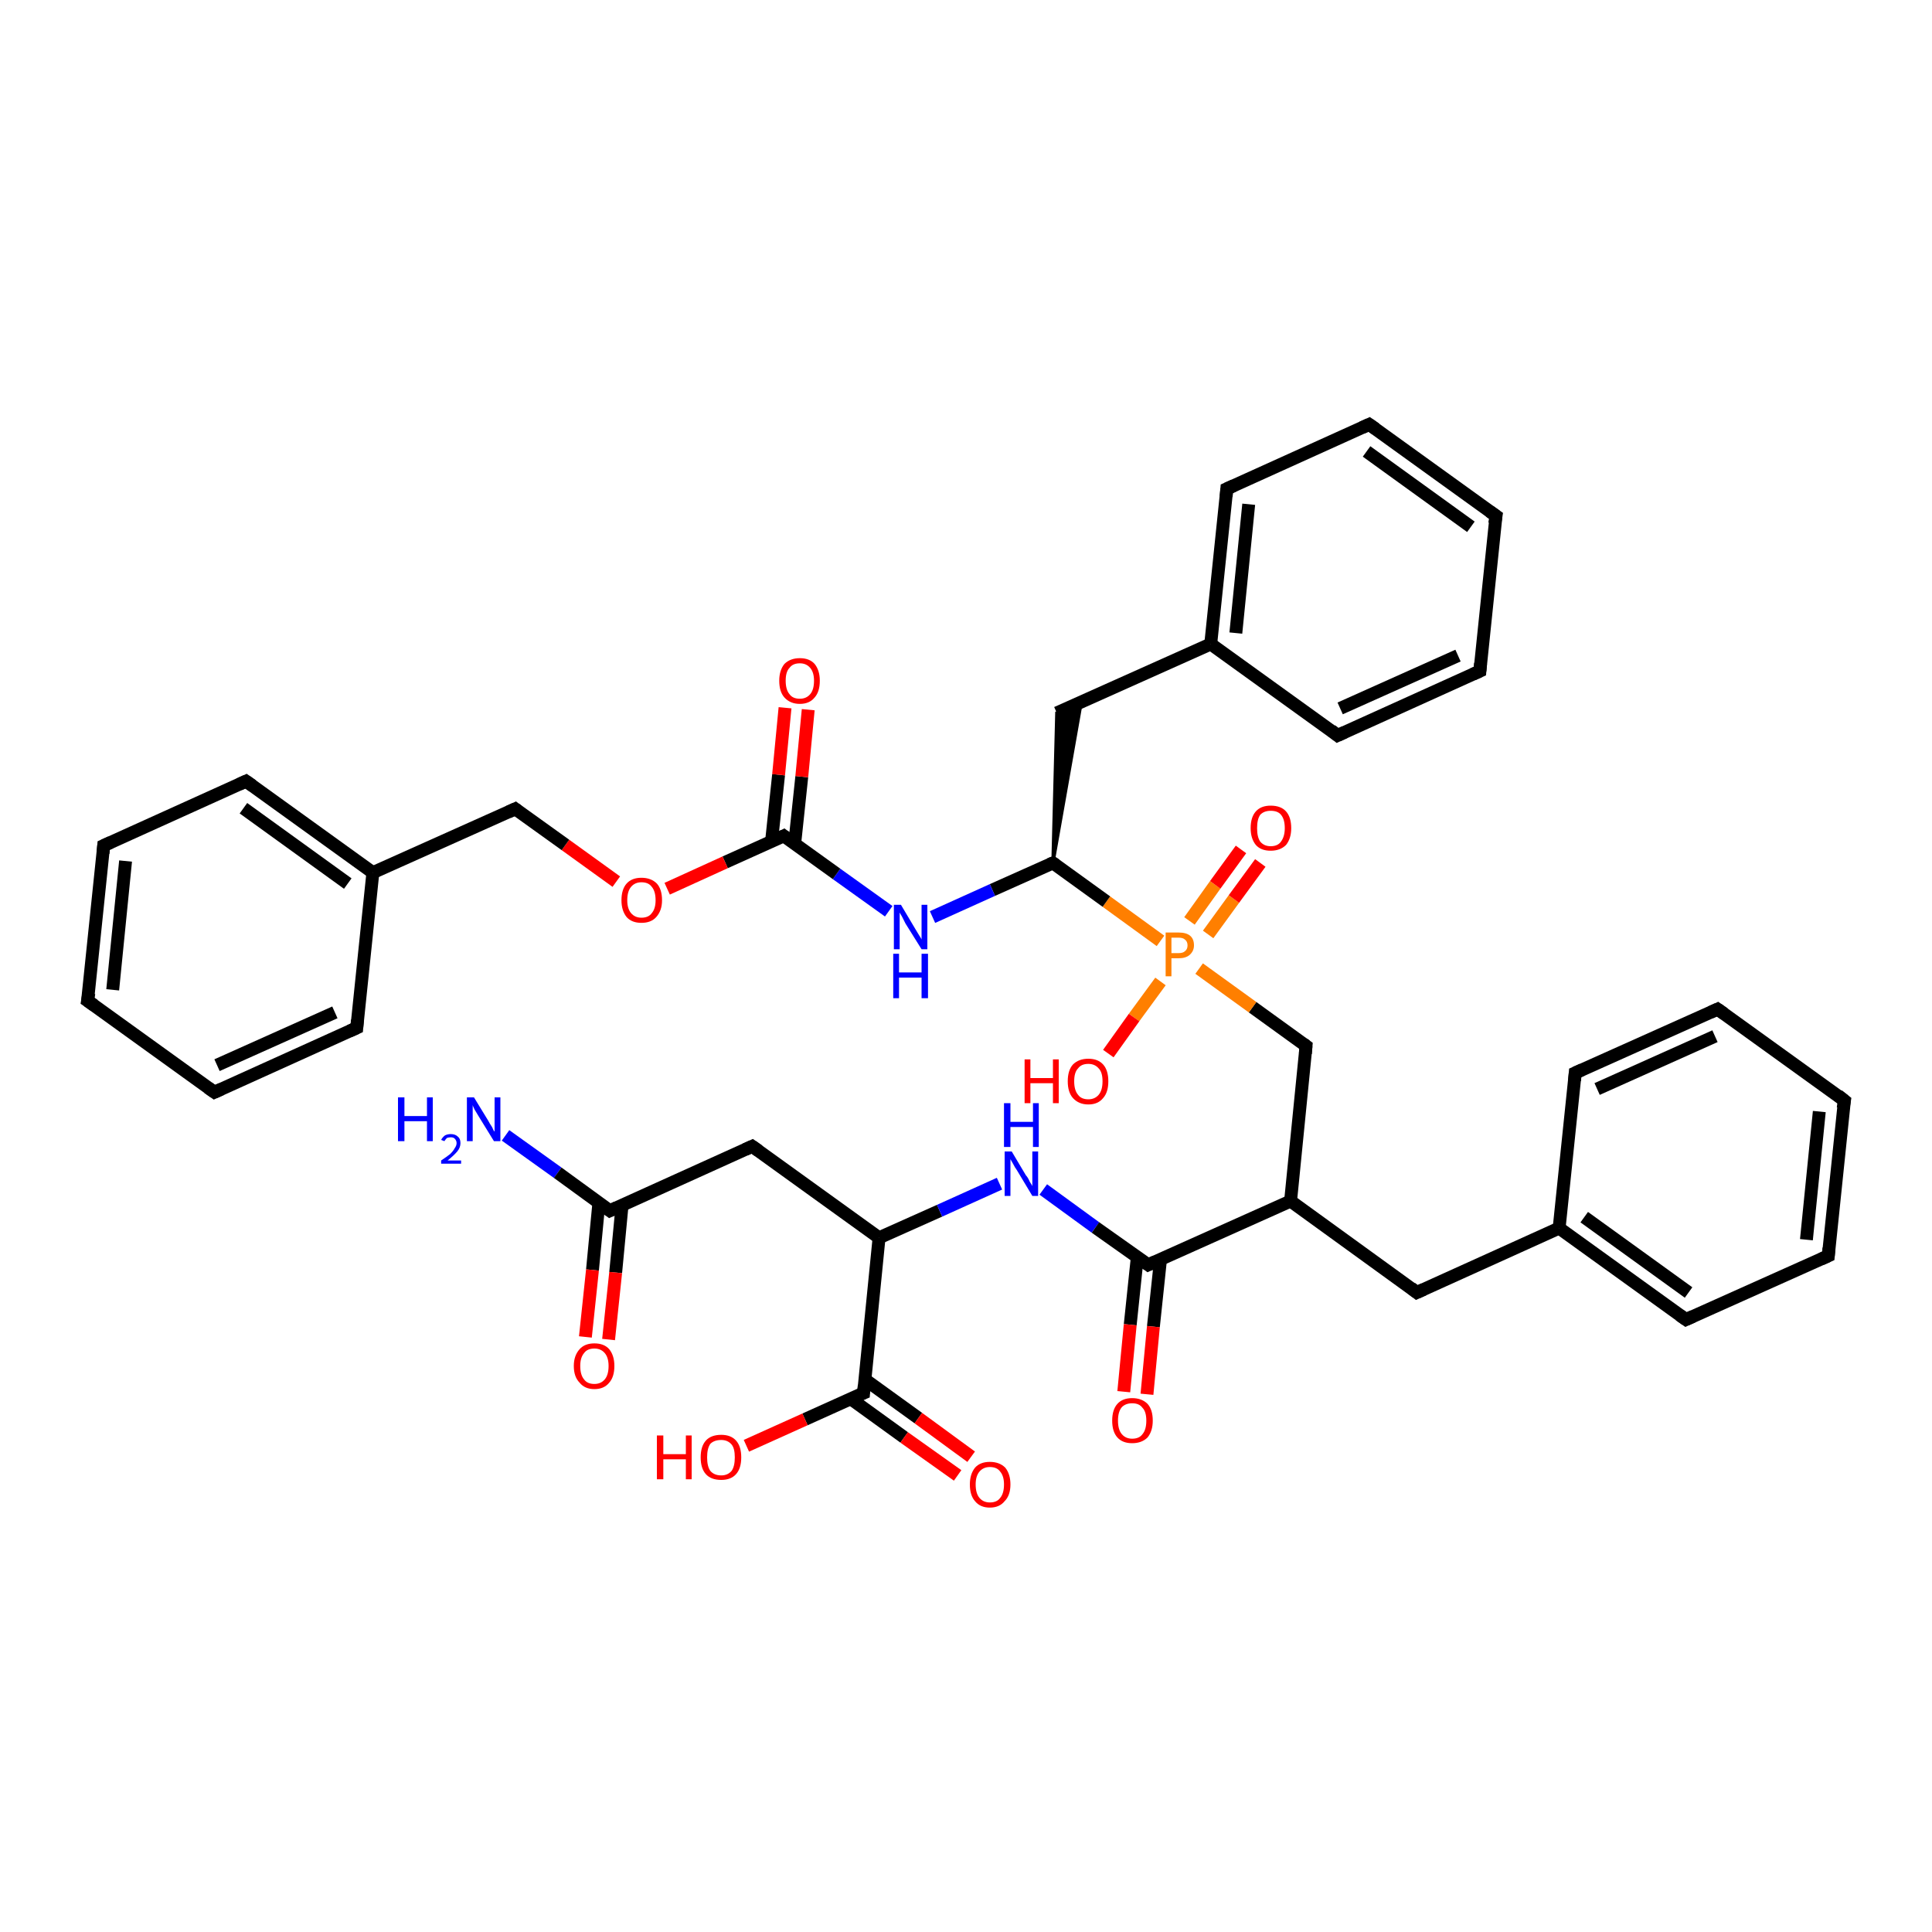 <?xml version='1.0' encoding='iso-8859-1'?>
<svg version='1.1' baseProfile='full'
              xmlns='http://www.w3.org/2000/svg'
                      xmlns:rdkit='http://www.rdkit.org/xml'
                      xmlns:xlink='http://www.w3.org/1999/xlink'
                  xml:space='preserve'
width='300px' height='300px' viewBox='0 0 300 300'>
<!-- END OF HEADER -->
<rect style='opacity:1.0;fill:#FFFFFF;stroke:none' width='300.0' height='300.0' x='0.0' y='0.0'> </rect>
<path class='bond-0 atom-0 atom-1' d='M 78.5,176.3 L 86.6,182.1' style='fill:none;fill-rule:evenodd;stroke:#0000FF;stroke-width:2.0px;stroke-linecap:butt;stroke-linejoin:miter;stroke-opacity:1' />
<path class='bond-0 atom-0 atom-1' d='M 86.6,182.1 L 94.7,188.0' style='fill:none;fill-rule:evenodd;stroke:#000000;stroke-width:2.0px;stroke-linecap:butt;stroke-linejoin:miter;stroke-opacity:1' />
<path class='bond-1 atom-1 atom-2' d='M 93.0,186.7 L 92.0,197.2' style='fill:none;fill-rule:evenodd;stroke:#000000;stroke-width:2.0px;stroke-linecap:butt;stroke-linejoin:miter;stroke-opacity:1' />
<path class='bond-1 atom-1 atom-2' d='M 92.0,197.2 L 90.9,207.6' style='fill:none;fill-rule:evenodd;stroke:#FF0000;stroke-width:2.0px;stroke-linecap:butt;stroke-linejoin:miter;stroke-opacity:1' />
<path class='bond-1 atom-1 atom-2' d='M 96.6,187.1 L 95.6,197.6' style='fill:none;fill-rule:evenodd;stroke:#000000;stroke-width:2.0px;stroke-linecap:butt;stroke-linejoin:miter;stroke-opacity:1' />
<path class='bond-1 atom-1 atom-2' d='M 95.6,197.6 L 94.5,208.0' style='fill:none;fill-rule:evenodd;stroke:#FF0000;stroke-width:2.0px;stroke-linecap:butt;stroke-linejoin:miter;stroke-opacity:1' />
<path class='bond-2 atom-1 atom-3' d='M 94.7,188.0 L 116.8,178.0' style='fill:none;fill-rule:evenodd;stroke:#000000;stroke-width:2.0px;stroke-linecap:butt;stroke-linejoin:miter;stroke-opacity:1' />
<path class='bond-3 atom-3 atom-4' d='M 116.8,178.0 L 136.5,192.2' style='fill:none;fill-rule:evenodd;stroke:#000000;stroke-width:2.0px;stroke-linecap:butt;stroke-linejoin:miter;stroke-opacity:1' />
<path class='bond-4 atom-4 atom-5' d='M 136.5,192.2 L 145.9,188.0' style='fill:none;fill-rule:evenodd;stroke:#000000;stroke-width:2.0px;stroke-linecap:butt;stroke-linejoin:miter;stroke-opacity:1' />
<path class='bond-4 atom-4 atom-5' d='M 145.9,188.0 L 155.2,183.8' style='fill:none;fill-rule:evenodd;stroke:#0000FF;stroke-width:2.0px;stroke-linecap:butt;stroke-linejoin:miter;stroke-opacity:1' />
<path class='bond-5 atom-5 atom-6' d='M 162.0,184.7 L 170.1,190.6' style='fill:none;fill-rule:evenodd;stroke:#0000FF;stroke-width:2.0px;stroke-linecap:butt;stroke-linejoin:miter;stroke-opacity:1' />
<path class='bond-5 atom-5 atom-6' d='M 170.1,190.6 L 178.3,196.4' style='fill:none;fill-rule:evenodd;stroke:#000000;stroke-width:2.0px;stroke-linecap:butt;stroke-linejoin:miter;stroke-opacity:1' />
<path class='bond-6 atom-6 atom-7' d='M 176.6,195.2 L 175.5,205.7' style='fill:none;fill-rule:evenodd;stroke:#000000;stroke-width:2.0px;stroke-linecap:butt;stroke-linejoin:miter;stroke-opacity:1' />
<path class='bond-6 atom-6 atom-7' d='M 175.5,205.7 L 174.5,216.1' style='fill:none;fill-rule:evenodd;stroke:#FF0000;stroke-width:2.0px;stroke-linecap:butt;stroke-linejoin:miter;stroke-opacity:1' />
<path class='bond-6 atom-6 atom-7' d='M 180.2,195.6 L 179.1,206.0' style='fill:none;fill-rule:evenodd;stroke:#000000;stroke-width:2.0px;stroke-linecap:butt;stroke-linejoin:miter;stroke-opacity:1' />
<path class='bond-6 atom-6 atom-7' d='M 179.1,206.0 L 178.1,216.5' style='fill:none;fill-rule:evenodd;stroke:#FF0000;stroke-width:2.0px;stroke-linecap:butt;stroke-linejoin:miter;stroke-opacity:1' />
<path class='bond-7 atom-6 atom-8' d='M 178.3,196.4 L 200.4,186.5' style='fill:none;fill-rule:evenodd;stroke:#000000;stroke-width:2.0px;stroke-linecap:butt;stroke-linejoin:miter;stroke-opacity:1' />
<path class='bond-8 atom-8 atom-9' d='M 200.4,186.5 L 220.0,200.7' style='fill:none;fill-rule:evenodd;stroke:#000000;stroke-width:2.0px;stroke-linecap:butt;stroke-linejoin:miter;stroke-opacity:1' />
<path class='bond-9 atom-9 atom-10' d='M 220.0,200.7 L 242.1,190.7' style='fill:none;fill-rule:evenodd;stroke:#000000;stroke-width:2.0px;stroke-linecap:butt;stroke-linejoin:miter;stroke-opacity:1' />
<path class='bond-10 atom-10 atom-11' d='M 242.1,190.7 L 261.8,204.9' style='fill:none;fill-rule:evenodd;stroke:#000000;stroke-width:2.0px;stroke-linecap:butt;stroke-linejoin:miter;stroke-opacity:1' />
<path class='bond-10 atom-10 atom-11' d='M 246.0,189.0 L 262.2,200.7' style='fill:none;fill-rule:evenodd;stroke:#000000;stroke-width:2.0px;stroke-linecap:butt;stroke-linejoin:miter;stroke-opacity:1' />
<path class='bond-11 atom-11 atom-12' d='M 261.8,204.9 L 283.9,195.0' style='fill:none;fill-rule:evenodd;stroke:#000000;stroke-width:2.0px;stroke-linecap:butt;stroke-linejoin:miter;stroke-opacity:1' />
<path class='bond-12 atom-12 atom-13' d='M 283.9,195.0 L 286.4,170.9' style='fill:none;fill-rule:evenodd;stroke:#000000;stroke-width:2.0px;stroke-linecap:butt;stroke-linejoin:miter;stroke-opacity:1' />
<path class='bond-12 atom-12 atom-13' d='M 280.5,192.5 L 282.5,172.6' style='fill:none;fill-rule:evenodd;stroke:#000000;stroke-width:2.0px;stroke-linecap:butt;stroke-linejoin:miter;stroke-opacity:1' />
<path class='bond-13 atom-13 atom-14' d='M 286.4,170.9 L 266.7,156.7' style='fill:none;fill-rule:evenodd;stroke:#000000;stroke-width:2.0px;stroke-linecap:butt;stroke-linejoin:miter;stroke-opacity:1' />
<path class='bond-14 atom-14 atom-15' d='M 266.7,156.7 L 244.6,166.6' style='fill:none;fill-rule:evenodd;stroke:#000000;stroke-width:2.0px;stroke-linecap:butt;stroke-linejoin:miter;stroke-opacity:1' />
<path class='bond-14 atom-14 atom-15' d='M 266.3,160.9 L 248.0,169.1' style='fill:none;fill-rule:evenodd;stroke:#000000;stroke-width:2.0px;stroke-linecap:butt;stroke-linejoin:miter;stroke-opacity:1' />
<path class='bond-15 atom-8 atom-16' d='M 200.4,186.5 L 202.8,162.4' style='fill:none;fill-rule:evenodd;stroke:#000000;stroke-width:2.0px;stroke-linecap:butt;stroke-linejoin:miter;stroke-opacity:1' />
<path class='bond-16 atom-16 atom-17' d='M 202.8,162.4 L 194.5,156.4' style='fill:none;fill-rule:evenodd;stroke:#000000;stroke-width:2.0px;stroke-linecap:butt;stroke-linejoin:miter;stroke-opacity:1' />
<path class='bond-16 atom-16 atom-17' d='M 194.5,156.4 L 186.2,150.4' style='fill:none;fill-rule:evenodd;stroke:#FF7F00;stroke-width:2.0px;stroke-linecap:butt;stroke-linejoin:miter;stroke-opacity:1' />
<path class='bond-17 atom-17 atom-18' d='M 180.2,152.4 L 176.1,158.0' style='fill:none;fill-rule:evenodd;stroke:#FF7F00;stroke-width:2.0px;stroke-linecap:butt;stroke-linejoin:miter;stroke-opacity:1' />
<path class='bond-17 atom-17 atom-18' d='M 176.1,158.0 L 172.1,163.6' style='fill:none;fill-rule:evenodd;stroke:#FF0000;stroke-width:2.0px;stroke-linecap:butt;stroke-linejoin:miter;stroke-opacity:1' />
<path class='bond-18 atom-17 atom-19' d='M 187.6,145.1 L 191.6,139.6' style='fill:none;fill-rule:evenodd;stroke:#FF7F00;stroke-width:2.0px;stroke-linecap:butt;stroke-linejoin:miter;stroke-opacity:1' />
<path class='bond-18 atom-17 atom-19' d='M 191.6,139.6 L 195.7,134.0' style='fill:none;fill-rule:evenodd;stroke:#FF0000;stroke-width:2.0px;stroke-linecap:butt;stroke-linejoin:miter;stroke-opacity:1' />
<path class='bond-18 atom-17 atom-19' d='M 184.7,143.0 L 188.7,137.4' style='fill:none;fill-rule:evenodd;stroke:#FF7F00;stroke-width:2.0px;stroke-linecap:butt;stroke-linejoin:miter;stroke-opacity:1' />
<path class='bond-18 atom-17 atom-19' d='M 188.7,137.4 L 192.7,131.9' style='fill:none;fill-rule:evenodd;stroke:#FF0000;stroke-width:2.0px;stroke-linecap:butt;stroke-linejoin:miter;stroke-opacity:1' />
<path class='bond-19 atom-17 atom-20' d='M 180.2,146.1 L 171.8,140.0' style='fill:none;fill-rule:evenodd;stroke:#FF7F00;stroke-width:2.0px;stroke-linecap:butt;stroke-linejoin:miter;stroke-opacity:1' />
<path class='bond-19 atom-17 atom-20' d='M 171.8,140.0 L 163.5,134.0' style='fill:none;fill-rule:evenodd;stroke:#000000;stroke-width:2.0px;stroke-linecap:butt;stroke-linejoin:miter;stroke-opacity:1' />
<path class='bond-20 atom-20 atom-21' d='M 163.5,134.0 L 164.1,110.7 L 167.9,109.0 Z' style='fill:#000000;fill-rule:evenodd;fill-opacity:1;stroke:#000000;stroke-width:0.5px;stroke-linecap:butt;stroke-linejoin:miter;stroke-opacity:1;' />
<path class='bond-21 atom-21 atom-22' d='M 164.1,110.7 L 188.0,100.0' style='fill:none;fill-rule:evenodd;stroke:#000000;stroke-width:2.0px;stroke-linecap:butt;stroke-linejoin:miter;stroke-opacity:1' />
<path class='bond-22 atom-22 atom-23' d='M 188.0,100.0 L 190.5,75.9' style='fill:none;fill-rule:evenodd;stroke:#000000;stroke-width:2.0px;stroke-linecap:butt;stroke-linejoin:miter;stroke-opacity:1' />
<path class='bond-22 atom-22 atom-23' d='M 191.9,98.3 L 193.9,78.3' style='fill:none;fill-rule:evenodd;stroke:#000000;stroke-width:2.0px;stroke-linecap:butt;stroke-linejoin:miter;stroke-opacity:1' />
<path class='bond-23 atom-23 atom-24' d='M 190.5,75.9 L 212.6,65.9' style='fill:none;fill-rule:evenodd;stroke:#000000;stroke-width:2.0px;stroke-linecap:butt;stroke-linejoin:miter;stroke-opacity:1' />
<path class='bond-24 atom-24 atom-25' d='M 212.6,65.9 L 232.3,80.1' style='fill:none;fill-rule:evenodd;stroke:#000000;stroke-width:2.0px;stroke-linecap:butt;stroke-linejoin:miter;stroke-opacity:1' />
<path class='bond-24 atom-24 atom-25' d='M 212.2,70.1 L 228.4,81.8' style='fill:none;fill-rule:evenodd;stroke:#000000;stroke-width:2.0px;stroke-linecap:butt;stroke-linejoin:miter;stroke-opacity:1' />
<path class='bond-25 atom-25 atom-26' d='M 232.3,80.1 L 229.8,104.2' style='fill:none;fill-rule:evenodd;stroke:#000000;stroke-width:2.0px;stroke-linecap:butt;stroke-linejoin:miter;stroke-opacity:1' />
<path class='bond-26 atom-26 atom-27' d='M 229.8,104.2 L 207.7,114.2' style='fill:none;fill-rule:evenodd;stroke:#000000;stroke-width:2.0px;stroke-linecap:butt;stroke-linejoin:miter;stroke-opacity:1' />
<path class='bond-26 atom-26 atom-27' d='M 226.4,101.8 L 208.1,110.0' style='fill:none;fill-rule:evenodd;stroke:#000000;stroke-width:2.0px;stroke-linecap:butt;stroke-linejoin:miter;stroke-opacity:1' />
<path class='bond-27 atom-20 atom-28' d='M 163.5,134.0 L 154.1,138.2' style='fill:none;fill-rule:evenodd;stroke:#000000;stroke-width:2.0px;stroke-linecap:butt;stroke-linejoin:miter;stroke-opacity:1' />
<path class='bond-27 atom-20 atom-28' d='M 154.1,138.2 L 144.8,142.4' style='fill:none;fill-rule:evenodd;stroke:#0000FF;stroke-width:2.0px;stroke-linecap:butt;stroke-linejoin:miter;stroke-opacity:1' />
<path class='bond-28 atom-28 atom-29' d='M 138.0,141.5 L 129.9,135.7' style='fill:none;fill-rule:evenodd;stroke:#0000FF;stroke-width:2.0px;stroke-linecap:butt;stroke-linejoin:miter;stroke-opacity:1' />
<path class='bond-28 atom-28 atom-29' d='M 129.9,135.7 L 121.7,129.8' style='fill:none;fill-rule:evenodd;stroke:#000000;stroke-width:2.0px;stroke-linecap:butt;stroke-linejoin:miter;stroke-opacity:1' />
<path class='bond-29 atom-29 atom-30' d='M 123.4,131.0 L 124.5,120.6' style='fill:none;fill-rule:evenodd;stroke:#000000;stroke-width:2.0px;stroke-linecap:butt;stroke-linejoin:miter;stroke-opacity:1' />
<path class='bond-29 atom-29 atom-30' d='M 124.5,120.6 L 125.5,110.2' style='fill:none;fill-rule:evenodd;stroke:#FF0000;stroke-width:2.0px;stroke-linecap:butt;stroke-linejoin:miter;stroke-opacity:1' />
<path class='bond-29 atom-29 atom-30' d='M 119.8,130.7 L 120.9,120.3' style='fill:none;fill-rule:evenodd;stroke:#000000;stroke-width:2.0px;stroke-linecap:butt;stroke-linejoin:miter;stroke-opacity:1' />
<path class='bond-29 atom-29 atom-30' d='M 120.9,120.3 L 121.9,109.9' style='fill:none;fill-rule:evenodd;stroke:#FF0000;stroke-width:2.0px;stroke-linecap:butt;stroke-linejoin:miter;stroke-opacity:1' />
<path class='bond-30 atom-29 atom-31' d='M 121.7,129.8 L 112.6,133.9' style='fill:none;fill-rule:evenodd;stroke:#000000;stroke-width:2.0px;stroke-linecap:butt;stroke-linejoin:miter;stroke-opacity:1' />
<path class='bond-30 atom-29 atom-31' d='M 112.6,133.9 L 103.6,138.0' style='fill:none;fill-rule:evenodd;stroke:#FF0000;stroke-width:2.0px;stroke-linecap:butt;stroke-linejoin:miter;stroke-opacity:1' />
<path class='bond-31 atom-31 atom-32' d='M 95.7,136.9 L 87.8,131.2' style='fill:none;fill-rule:evenodd;stroke:#FF0000;stroke-width:2.0px;stroke-linecap:butt;stroke-linejoin:miter;stroke-opacity:1' />
<path class='bond-31 atom-31 atom-32' d='M 87.8,131.2 L 80.0,125.6' style='fill:none;fill-rule:evenodd;stroke:#000000;stroke-width:2.0px;stroke-linecap:butt;stroke-linejoin:miter;stroke-opacity:1' />
<path class='bond-32 atom-32 atom-33' d='M 80.0,125.6 L 57.9,135.5' style='fill:none;fill-rule:evenodd;stroke:#000000;stroke-width:2.0px;stroke-linecap:butt;stroke-linejoin:miter;stroke-opacity:1' />
<path class='bond-33 atom-33 atom-34' d='M 57.9,135.5 L 38.2,121.3' style='fill:none;fill-rule:evenodd;stroke:#000000;stroke-width:2.0px;stroke-linecap:butt;stroke-linejoin:miter;stroke-opacity:1' />
<path class='bond-33 atom-33 atom-34' d='M 54.0,137.2 L 37.8,125.5' style='fill:none;fill-rule:evenodd;stroke:#000000;stroke-width:2.0px;stroke-linecap:butt;stroke-linejoin:miter;stroke-opacity:1' />
<path class='bond-34 atom-34 atom-35' d='M 38.2,121.3 L 16.1,131.3' style='fill:none;fill-rule:evenodd;stroke:#000000;stroke-width:2.0px;stroke-linecap:butt;stroke-linejoin:miter;stroke-opacity:1' />
<path class='bond-35 atom-35 atom-36' d='M 16.1,131.3 L 13.6,155.4' style='fill:none;fill-rule:evenodd;stroke:#000000;stroke-width:2.0px;stroke-linecap:butt;stroke-linejoin:miter;stroke-opacity:1' />
<path class='bond-35 atom-35 atom-36' d='M 19.5,133.7 L 17.5,153.7' style='fill:none;fill-rule:evenodd;stroke:#000000;stroke-width:2.0px;stroke-linecap:butt;stroke-linejoin:miter;stroke-opacity:1' />
<path class='bond-36 atom-36 atom-37' d='M 13.6,155.4 L 33.3,169.6' style='fill:none;fill-rule:evenodd;stroke:#000000;stroke-width:2.0px;stroke-linecap:butt;stroke-linejoin:miter;stroke-opacity:1' />
<path class='bond-37 atom-37 atom-38' d='M 33.3,169.6 L 55.4,159.6' style='fill:none;fill-rule:evenodd;stroke:#000000;stroke-width:2.0px;stroke-linecap:butt;stroke-linejoin:miter;stroke-opacity:1' />
<path class='bond-37 atom-37 atom-38' d='M 33.7,165.4 L 52.0,157.2' style='fill:none;fill-rule:evenodd;stroke:#000000;stroke-width:2.0px;stroke-linecap:butt;stroke-linejoin:miter;stroke-opacity:1' />
<path class='bond-38 atom-4 atom-39' d='M 136.5,192.2 L 134.1,216.3' style='fill:none;fill-rule:evenodd;stroke:#000000;stroke-width:2.0px;stroke-linecap:butt;stroke-linejoin:miter;stroke-opacity:1' />
<path class='bond-39 atom-39 atom-40' d='M 134.1,216.3 L 125.0,220.4' style='fill:none;fill-rule:evenodd;stroke:#000000;stroke-width:2.0px;stroke-linecap:butt;stroke-linejoin:miter;stroke-opacity:1' />
<path class='bond-39 atom-39 atom-40' d='M 125.0,220.4 L 115.9,224.5' style='fill:none;fill-rule:evenodd;stroke:#FF0000;stroke-width:2.0px;stroke-linecap:butt;stroke-linejoin:miter;stroke-opacity:1' />
<path class='bond-40 atom-39 atom-41' d='M 132.1,217.2 L 140.4,223.2' style='fill:none;fill-rule:evenodd;stroke:#000000;stroke-width:2.0px;stroke-linecap:butt;stroke-linejoin:miter;stroke-opacity:1' />
<path class='bond-40 atom-39 atom-41' d='M 140.4,223.2 L 148.7,229.1' style='fill:none;fill-rule:evenodd;stroke:#FF0000;stroke-width:2.0px;stroke-linecap:butt;stroke-linejoin:miter;stroke-opacity:1' />
<path class='bond-40 atom-39 atom-41' d='M 134.3,214.2 L 142.6,220.2' style='fill:none;fill-rule:evenodd;stroke:#000000;stroke-width:2.0px;stroke-linecap:butt;stroke-linejoin:miter;stroke-opacity:1' />
<path class='bond-40 atom-39 atom-41' d='M 142.6,220.2 L 150.8,226.2' style='fill:none;fill-rule:evenodd;stroke:#FF0000;stroke-width:2.0px;stroke-linecap:butt;stroke-linejoin:miter;stroke-opacity:1' />
<path class='bond-41 atom-15 atom-10' d='M 244.6,166.6 L 242.1,190.7' style='fill:none;fill-rule:evenodd;stroke:#000000;stroke-width:2.0px;stroke-linecap:butt;stroke-linejoin:miter;stroke-opacity:1' />
<path class='bond-42 atom-27 atom-22' d='M 207.7,114.2 L 188.0,100.0' style='fill:none;fill-rule:evenodd;stroke:#000000;stroke-width:2.0px;stroke-linecap:butt;stroke-linejoin:miter;stroke-opacity:1' />
<path class='bond-43 atom-38 atom-33' d='M 55.4,159.6 L 57.9,135.5' style='fill:none;fill-rule:evenodd;stroke:#000000;stroke-width:2.0px;stroke-linecap:butt;stroke-linejoin:miter;stroke-opacity:1' />
<path d='M 94.3,187.7 L 94.7,188.0 L 95.8,187.5' style='fill:none;stroke:#000000;stroke-width:2.0px;stroke-linecap:butt;stroke-linejoin:miter;stroke-opacity:1;' />
<path d='M 115.7,178.5 L 116.8,178.0 L 117.8,178.7' style='fill:none;stroke:#000000;stroke-width:2.0px;stroke-linecap:butt;stroke-linejoin:miter;stroke-opacity:1;' />
<path d='M 177.9,196.1 L 178.3,196.4 L 179.4,195.9' style='fill:none;stroke:#000000;stroke-width:2.0px;stroke-linecap:butt;stroke-linejoin:miter;stroke-opacity:1;' />
<path d='M 219.1,200.0 L 220.0,200.7 L 221.1,200.2' style='fill:none;stroke:#000000;stroke-width:2.0px;stroke-linecap:butt;stroke-linejoin:miter;stroke-opacity:1;' />
<path d='M 260.8,204.2 L 261.8,204.9 L 262.9,204.4' style='fill:none;stroke:#000000;stroke-width:2.0px;stroke-linecap:butt;stroke-linejoin:miter;stroke-opacity:1;' />
<path d='M 282.8,195.5 L 283.9,195.0 L 284.0,193.8' style='fill:none;stroke:#000000;stroke-width:2.0px;stroke-linecap:butt;stroke-linejoin:miter;stroke-opacity:1;' />
<path d='M 286.2,172.1 L 286.4,170.9 L 285.4,170.1' style='fill:none;stroke:#000000;stroke-width:2.0px;stroke-linecap:butt;stroke-linejoin:miter;stroke-opacity:1;' />
<path d='M 267.7,157.4 L 266.7,156.7 L 265.6,157.2' style='fill:none;stroke:#000000;stroke-width:2.0px;stroke-linecap:butt;stroke-linejoin:miter;stroke-opacity:1;' />
<path d='M 245.7,166.1 L 244.6,166.6 L 244.5,167.8' style='fill:none;stroke:#000000;stroke-width:2.0px;stroke-linecap:butt;stroke-linejoin:miter;stroke-opacity:1;' />
<path d='M 202.7,163.6 L 202.8,162.4 L 202.4,162.1' style='fill:none;stroke:#000000;stroke-width:2.0px;stroke-linecap:butt;stroke-linejoin:miter;stroke-opacity:1;' />
<path d='M 163.9,134.3 L 163.5,134.0 L 163.0,134.2' style='fill:none;stroke:#000000;stroke-width:2.0px;stroke-linecap:butt;stroke-linejoin:miter;stroke-opacity:1;' />
<path d='M 190.4,77.1 L 190.5,75.9 L 191.6,75.4' style='fill:none;stroke:#000000;stroke-width:2.0px;stroke-linecap:butt;stroke-linejoin:miter;stroke-opacity:1;' />
<path d='M 211.5,66.4 L 212.6,65.9 L 213.6,66.6' style='fill:none;stroke:#000000;stroke-width:2.0px;stroke-linecap:butt;stroke-linejoin:miter;stroke-opacity:1;' />
<path d='M 231.3,79.4 L 232.3,80.1 L 232.1,81.3' style='fill:none;stroke:#000000;stroke-width:2.0px;stroke-linecap:butt;stroke-linejoin:miter;stroke-opacity:1;' />
<path d='M 229.9,103.0 L 229.8,104.2 L 228.7,104.7' style='fill:none;stroke:#000000;stroke-width:2.0px;stroke-linecap:butt;stroke-linejoin:miter;stroke-opacity:1;' />
<path d='M 208.8,113.7 L 207.7,114.2 L 206.7,113.4' style='fill:none;stroke:#000000;stroke-width:2.0px;stroke-linecap:butt;stroke-linejoin:miter;stroke-opacity:1;' />
<path d='M 122.1,130.1 L 121.7,129.8 L 121.3,130.0' style='fill:none;stroke:#000000;stroke-width:2.0px;stroke-linecap:butt;stroke-linejoin:miter;stroke-opacity:1;' />
<path d='M 80.4,125.9 L 80.0,125.6 L 78.9,126.1' style='fill:none;stroke:#000000;stroke-width:2.0px;stroke-linecap:butt;stroke-linejoin:miter;stroke-opacity:1;' />
<path d='M 39.2,122.0 L 38.2,121.3 L 37.1,121.8' style='fill:none;stroke:#000000;stroke-width:2.0px;stroke-linecap:butt;stroke-linejoin:miter;stroke-opacity:1;' />
<path d='M 17.2,130.8 L 16.1,131.3 L 16.0,132.5' style='fill:none;stroke:#000000;stroke-width:2.0px;stroke-linecap:butt;stroke-linejoin:miter;stroke-opacity:1;' />
<path d='M 13.8,154.2 L 13.6,155.4 L 14.6,156.1' style='fill:none;stroke:#000000;stroke-width:2.0px;stroke-linecap:butt;stroke-linejoin:miter;stroke-opacity:1;' />
<path d='M 32.3,168.9 L 33.3,169.6 L 34.4,169.1' style='fill:none;stroke:#000000;stroke-width:2.0px;stroke-linecap:butt;stroke-linejoin:miter;stroke-opacity:1;' />
<path d='M 54.3,160.1 L 55.4,159.6 L 55.5,158.4' style='fill:none;stroke:#000000;stroke-width:2.0px;stroke-linecap:butt;stroke-linejoin:miter;stroke-opacity:1;' />
<path d='M 134.2,215.1 L 134.1,216.3 L 133.6,216.5' style='fill:none;stroke:#000000;stroke-width:2.0px;stroke-linecap:butt;stroke-linejoin:miter;stroke-opacity:1;' />
<path class='atom-0' d='M 61.8 170.4
L 62.8 170.4
L 62.8 173.3
L 66.3 173.3
L 66.3 170.4
L 67.2 170.4
L 67.2 177.2
L 66.3 177.2
L 66.3 174.1
L 62.8 174.1
L 62.8 177.2
L 61.8 177.2
L 61.8 170.4
' fill='#0000FF'/>
<path class='atom-0' d='M 68.5 177.0
Q 68.7 176.6, 69.1 176.3
Q 69.5 176.1, 70.0 176.1
Q 70.7 176.1, 71.1 176.5
Q 71.5 176.8, 71.5 177.5
Q 71.5 178.2, 71.0 178.8
Q 70.5 179.4, 69.5 180.2
L 71.6 180.2
L 71.6 180.7
L 68.5 180.7
L 68.5 180.2
Q 69.4 179.6, 69.9 179.2
Q 70.4 178.7, 70.6 178.3
Q 70.9 177.9, 70.9 177.5
Q 70.9 177.1, 70.6 176.8
Q 70.4 176.6, 70.0 176.6
Q 69.7 176.6, 69.4 176.7
Q 69.2 176.9, 69.0 177.2
L 68.5 177.0
' fill='#0000FF'/>
<path class='atom-0' d='M 73.6 170.4
L 75.8 174.0
Q 76.0 174.4, 76.4 175.0
Q 76.7 175.7, 76.8 175.7
L 76.8 170.4
L 77.7 170.4
L 77.7 177.2
L 76.7 177.2
L 74.3 173.3
Q 74.0 172.8, 73.7 172.3
Q 73.4 171.7, 73.4 171.6
L 73.4 177.2
L 72.5 177.2
L 72.5 170.4
L 73.6 170.4
' fill='#0000FF'/>
<path class='atom-2' d='M 89.1 212.1
Q 89.1 210.5, 90.0 209.5
Q 90.8 208.6, 92.3 208.6
Q 93.8 208.6, 94.6 209.5
Q 95.4 210.5, 95.4 212.1
Q 95.4 213.8, 94.6 214.7
Q 93.8 215.7, 92.3 215.7
Q 90.8 215.7, 90.0 214.7
Q 89.1 213.8, 89.1 212.1
M 92.3 214.9
Q 93.3 214.9, 93.9 214.2
Q 94.5 213.5, 94.5 212.1
Q 94.5 210.8, 93.9 210.1
Q 93.3 209.4, 92.3 209.4
Q 91.2 209.4, 90.7 210.1
Q 90.1 210.8, 90.1 212.1
Q 90.1 213.5, 90.7 214.2
Q 91.2 214.9, 92.3 214.9
' fill='#FF0000'/>
<path class='atom-5' d='M 157.1 178.8
L 159.3 182.5
Q 159.6 182.8, 159.9 183.5
Q 160.3 184.1, 160.3 184.2
L 160.3 178.8
L 161.2 178.8
L 161.2 185.7
L 160.3 185.7
L 157.9 181.7
Q 157.6 181.3, 157.3 180.7
Q 157.0 180.2, 156.9 180.0
L 156.9 185.7
L 156.0 185.7
L 156.0 178.8
L 157.1 178.8
' fill='#0000FF'/>
<path class='atom-5' d='M 155.9 171.3
L 156.9 171.3
L 156.9 174.2
L 160.4 174.2
L 160.4 171.3
L 161.3 171.3
L 161.3 178.1
L 160.4 178.1
L 160.4 175.0
L 156.9 175.0
L 156.9 178.1
L 155.9 178.1
L 155.9 171.3
' fill='#0000FF'/>
<path class='atom-7' d='M 172.7 220.6
Q 172.7 218.9, 173.5 218.0
Q 174.3 217.1, 175.8 217.1
Q 177.3 217.1, 178.2 218.0
Q 179.0 218.9, 179.0 220.6
Q 179.0 222.2, 178.2 223.2
Q 177.3 224.1, 175.8 224.1
Q 174.3 224.1, 173.5 223.2
Q 172.7 222.3, 172.7 220.6
M 175.8 223.4
Q 176.9 223.4, 177.4 222.7
Q 178.0 222.0, 178.0 220.6
Q 178.0 219.2, 177.4 218.6
Q 176.9 217.9, 175.8 217.9
Q 174.8 217.9, 174.2 218.5
Q 173.6 219.2, 173.6 220.6
Q 173.6 222.0, 174.2 222.7
Q 174.8 223.4, 175.8 223.4
' fill='#FF0000'/>
<path class='atom-17' d='M 183.0 144.8
Q 184.2 144.8, 184.8 145.3
Q 185.4 145.8, 185.4 146.8
Q 185.4 147.7, 184.7 148.3
Q 184.1 148.8, 183.0 148.8
L 181.9 148.8
L 181.9 151.6
L 181.0 151.6
L 181.0 144.8
L 183.0 144.8
M 183.0 148.0
Q 183.7 148.0, 184.0 147.7
Q 184.4 147.4, 184.4 146.8
Q 184.4 146.2, 184.0 145.9
Q 183.7 145.6, 183.0 145.6
L 181.9 145.6
L 181.9 148.0
L 183.0 148.0
' fill='#FF7F00'/>
<path class='atom-18' d='M 159.1 164.5
L 160.0 164.5
L 160.0 167.4
L 163.5 167.4
L 163.5 164.5
L 164.4 164.5
L 164.4 171.3
L 163.5 171.3
L 163.5 168.2
L 160.0 168.2
L 160.0 171.3
L 159.1 171.3
L 159.1 164.5
' fill='#FF0000'/>
<path class='atom-18' d='M 165.8 167.9
Q 165.8 166.2, 166.6 165.3
Q 167.5 164.4, 169.0 164.4
Q 170.5 164.4, 171.3 165.3
Q 172.1 166.2, 172.1 167.9
Q 172.1 169.6, 171.3 170.5
Q 170.5 171.5, 169.0 171.5
Q 167.5 171.5, 166.6 170.5
Q 165.8 169.6, 165.8 167.9
M 169.0 170.7
Q 170.0 170.7, 170.6 170.0
Q 171.2 169.3, 171.2 167.9
Q 171.2 166.5, 170.6 165.9
Q 170.0 165.2, 169.0 165.2
Q 167.9 165.2, 167.4 165.9
Q 166.8 166.5, 166.8 167.9
Q 166.8 169.3, 167.4 170.0
Q 167.9 170.7, 169.0 170.7
' fill='#FF0000'/>
<path class='atom-19' d='M 194.2 128.6
Q 194.2 126.9, 195.0 126.0
Q 195.8 125.1, 197.3 125.1
Q 198.9 125.1, 199.7 126.0
Q 200.5 126.9, 200.5 128.6
Q 200.5 130.2, 199.7 131.2
Q 198.8 132.1, 197.3 132.1
Q 195.8 132.1, 195.0 131.2
Q 194.2 130.2, 194.2 128.6
M 197.3 131.4
Q 198.4 131.4, 198.9 130.7
Q 199.5 129.9, 199.5 128.6
Q 199.5 127.2, 198.9 126.5
Q 198.4 125.9, 197.3 125.9
Q 196.3 125.9, 195.7 126.5
Q 195.2 127.2, 195.2 128.6
Q 195.2 130.0, 195.7 130.7
Q 196.3 131.4, 197.3 131.4
' fill='#FF0000'/>
<path class='atom-28' d='M 139.9 140.5
L 142.1 144.2
Q 142.3 144.5, 142.7 145.2
Q 143.1 145.8, 143.1 145.9
L 143.1 140.5
L 144.0 140.5
L 144.0 147.4
L 143.1 147.4
L 140.6 143.4
Q 140.4 143.0, 140.1 142.4
Q 139.8 141.9, 139.7 141.7
L 139.7 147.4
L 138.8 147.4
L 138.8 140.5
L 139.9 140.5
' fill='#0000FF'/>
<path class='atom-28' d='M 138.7 148.1
L 139.6 148.1
L 139.6 151.0
L 143.1 151.0
L 143.1 148.1
L 144.1 148.1
L 144.1 155.0
L 143.1 155.0
L 143.1 151.8
L 139.6 151.8
L 139.6 155.0
L 138.7 155.0
L 138.7 148.1
' fill='#0000FF'/>
<path class='atom-30' d='M 121.0 105.7
Q 121.0 104.1, 121.8 103.1
Q 122.7 102.2, 124.2 102.2
Q 125.7 102.2, 126.5 103.1
Q 127.3 104.1, 127.3 105.7
Q 127.3 107.4, 126.5 108.3
Q 125.7 109.3, 124.2 109.3
Q 122.7 109.3, 121.8 108.3
Q 121.0 107.4, 121.0 105.7
M 124.2 108.5
Q 125.2 108.5, 125.8 107.8
Q 126.4 107.1, 126.4 105.7
Q 126.4 104.4, 125.8 103.7
Q 125.2 103.0, 124.2 103.0
Q 123.1 103.0, 122.6 103.7
Q 122.0 104.3, 122.0 105.7
Q 122.0 107.1, 122.6 107.8
Q 123.1 108.5, 124.2 108.5
' fill='#FF0000'/>
<path class='atom-31' d='M 96.5 139.8
Q 96.5 138.1, 97.3 137.2
Q 98.1 136.3, 99.6 136.3
Q 101.1 136.3, 102.0 137.2
Q 102.8 138.1, 102.8 139.8
Q 102.8 141.4, 101.9 142.4
Q 101.1 143.3, 99.6 143.3
Q 98.1 143.3, 97.3 142.4
Q 96.5 141.4, 96.5 139.8
M 99.6 142.5
Q 100.7 142.5, 101.2 141.8
Q 101.8 141.1, 101.8 139.8
Q 101.8 138.4, 101.2 137.7
Q 100.7 137.0, 99.6 137.0
Q 98.6 137.0, 98.0 137.7
Q 97.4 138.4, 97.4 139.8
Q 97.4 141.1, 98.0 141.8
Q 98.6 142.5, 99.6 142.5
' fill='#FF0000'/>
<path class='atom-40' d='M 102.0 222.9
L 103.0 222.9
L 103.0 225.8
L 106.5 225.8
L 106.5 222.9
L 107.4 222.9
L 107.4 229.7
L 106.5 229.7
L 106.5 226.6
L 103.0 226.6
L 103.0 229.7
L 102.0 229.7
L 102.0 222.9
' fill='#FF0000'/>
<path class='atom-40' d='M 108.8 226.3
Q 108.8 224.6, 109.6 223.7
Q 110.4 222.8, 112.0 222.8
Q 113.5 222.8, 114.3 223.7
Q 115.1 224.6, 115.1 226.3
Q 115.1 228.0, 114.3 228.9
Q 113.5 229.8, 112.0 229.8
Q 110.4 229.8, 109.6 228.9
Q 108.8 228.0, 108.8 226.3
M 112.0 229.1
Q 113.0 229.1, 113.6 228.4
Q 114.1 227.7, 114.1 226.3
Q 114.1 224.9, 113.6 224.3
Q 113.0 223.6, 112.0 223.6
Q 110.9 223.6, 110.3 224.2
Q 109.8 224.9, 109.8 226.3
Q 109.8 227.7, 110.3 228.4
Q 110.9 229.1, 112.0 229.1
' fill='#FF0000'/>
<path class='atom-41' d='M 150.6 230.5
Q 150.6 228.9, 151.4 227.9
Q 152.2 227.0, 153.7 227.0
Q 155.2 227.0, 156.1 227.9
Q 156.9 228.9, 156.9 230.5
Q 156.9 232.2, 156.0 233.1
Q 155.2 234.1, 153.7 234.1
Q 152.2 234.1, 151.4 233.1
Q 150.6 232.2, 150.6 230.5
M 153.7 233.3
Q 154.8 233.3, 155.3 232.6
Q 155.9 231.9, 155.9 230.5
Q 155.9 229.2, 155.3 228.5
Q 154.8 227.8, 153.7 227.8
Q 152.7 227.8, 152.1 228.5
Q 151.5 229.2, 151.5 230.5
Q 151.5 231.9, 152.1 232.6
Q 152.7 233.3, 153.7 233.3
' fill='#FF0000'/>
</svg>
